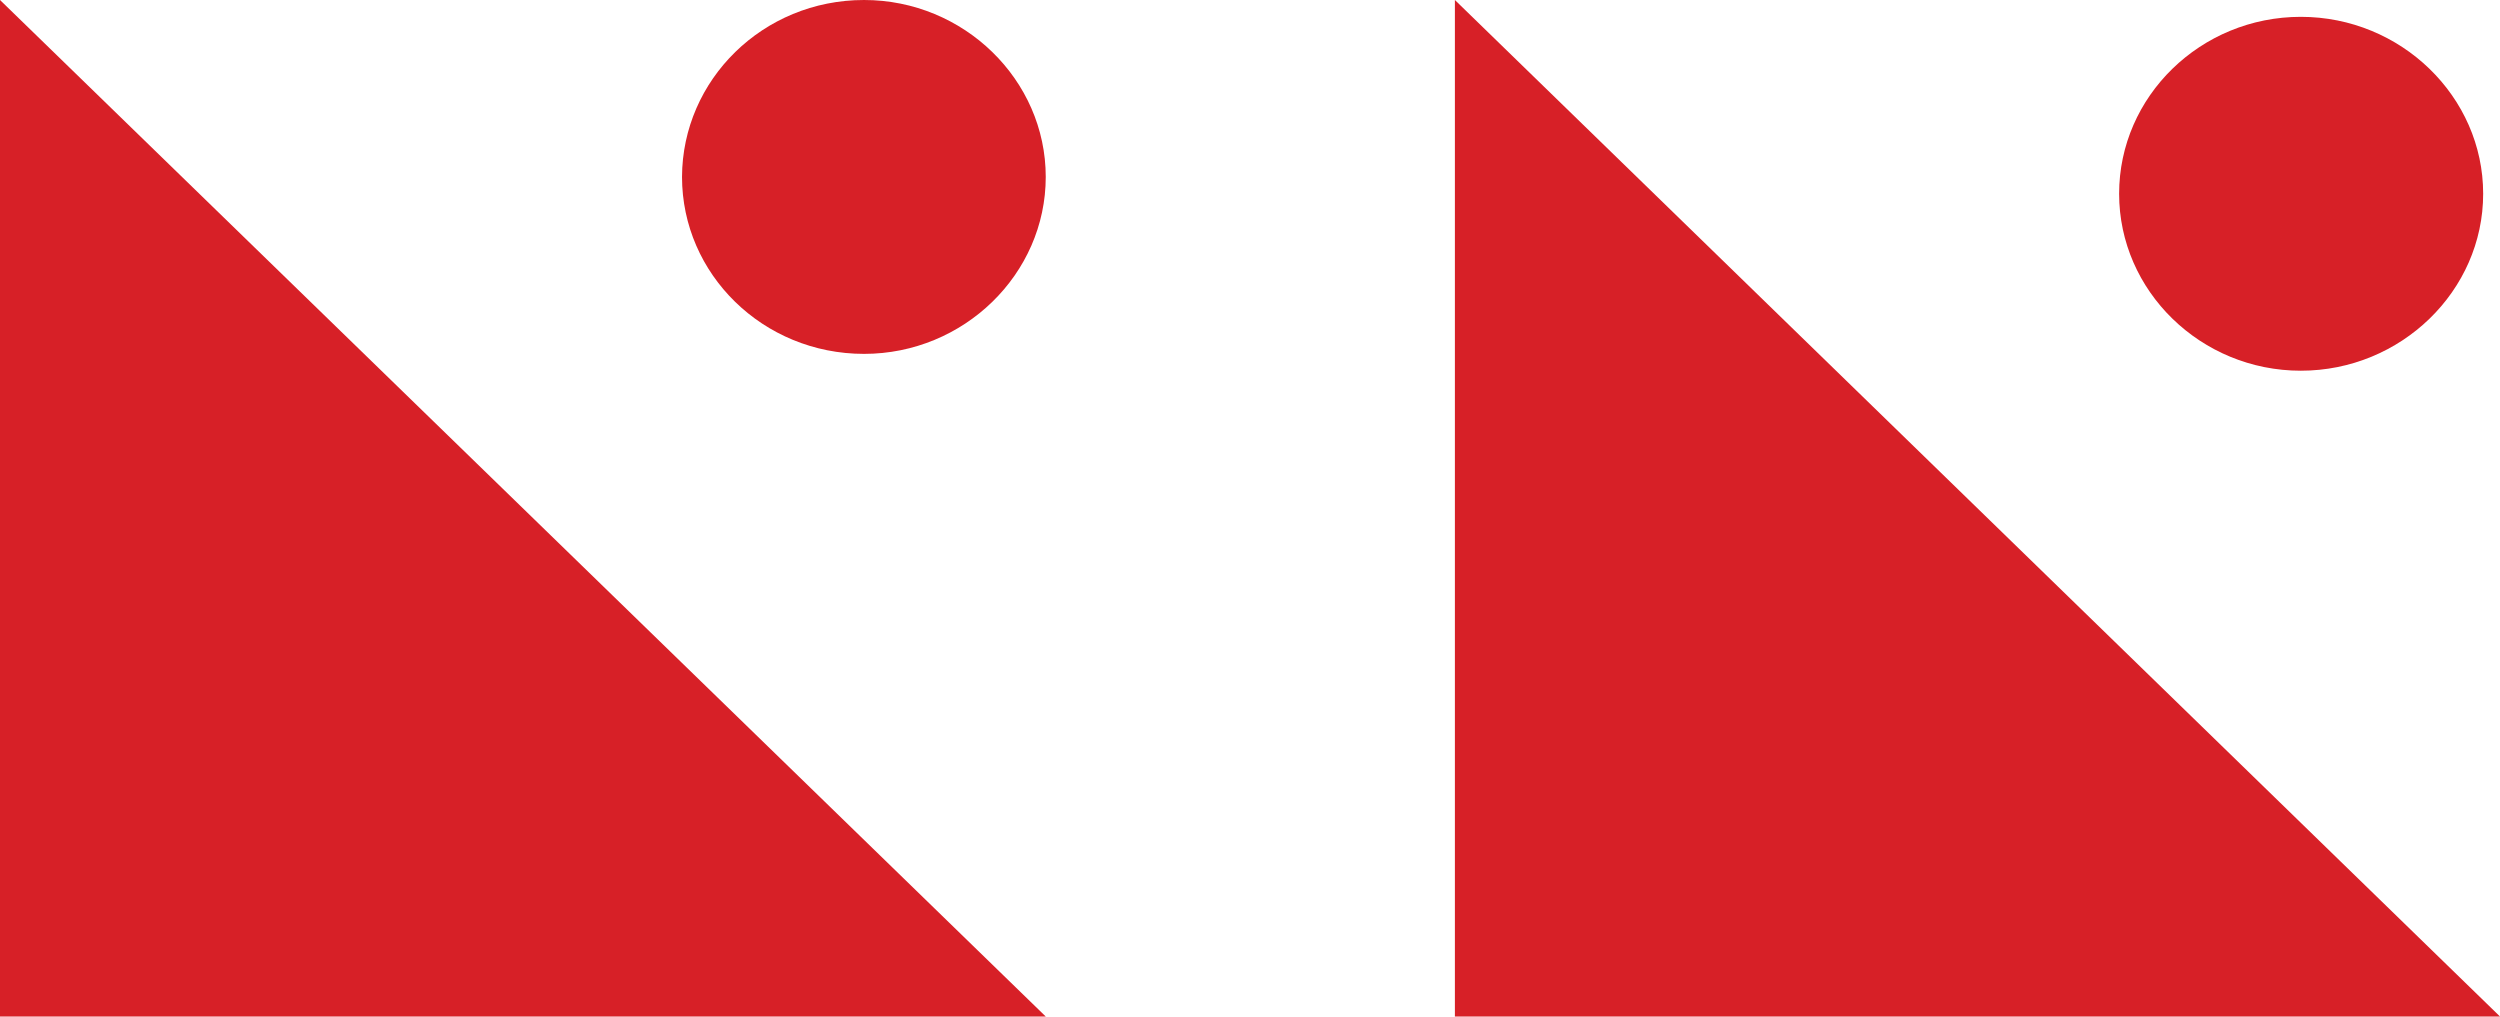 <?xml version="1.0" encoding="utf-8"?>
<!-- Generator: Adobe Illustrator 24.0.0, SVG Export Plug-In . SVG Version: 6.00 Build 0)  -->
<svg version="1.1" id="Layer_1" xmlns="http://www.w3.org/2000/svg" xmlns:xlink="http://www.w3.org/1999/xlink" x="0px" y="0px"
	 viewBox="0 0 78.7 32" style="enable-background:new 0 0 78.7 32;" xml:space="preserve">
<style type="text/css">
	.st0{fill-rule:evenodd;clip-rule:evenodd;fill:#FFFFFF;}
	.st1{fill-rule:evenodd;clip-rule:evenodd;fill:url(#SVGID_1_);}
	.st2{fill-rule:evenodd;clip-rule:evenodd;fill:url(#SVGID_2_);}
	.st3{fill-rule:evenodd;clip-rule:evenodd;fill:url(#SVGID_3_);}
	.st4{fill-rule:evenodd;clip-rule:evenodd;fill:url(#SVGID_4_);}
</style>
<g>
	<linearGradient id="SVGID_1_" gradientUnits="userSpaceOnUse" x1="0" y1="16" x2="32.92" y2="16">
		<stop  offset="0" style="stop-color:#D72027"/>
		<stop  offset="0.173" style="stop-color:#D72027"/>
	</linearGradient>
	<polygon class="st1" points="0,0 32.92,32 0,32 	"/>
	<linearGradient id="SVGID_2_" gradientUnits="userSpaceOnUse" x1="45.803" y1="16" x2="78.696" y2="16">
		<stop  offset="0" style="stop-color:#D72027"/>
		<stop  offset="0.173" style="stop-color:#D72027"/>
	</linearGradient>
	<polygon class="st2" points="45.8,0 78.7,32 45.8,32 	"/>
	<linearGradient id="SVGID_3_" gradientUnits="userSpaceOnUse" x1="21.476" y1="5.57" x2="32.92" y2="5.57">
		<stop  offset="0" style="stop-color:#D72027"/>
		<stop  offset="0.173" style="stop-color:#D72027"/>
	</linearGradient>
	<path class="st3" d="M27.2,0c3.14,0,5.72,2.51,5.72,5.57c0,3.06-2.58,5.57-5.72,5.57c-3.18,0-5.73-2.51-5.73-5.57
		C21.48,2.51,24.02,0,27.2,0z"/>
	<linearGradient id="SVGID_4_" gradientUnits="userSpaceOnUse" x1="66.712" y1="6.096" x2="78.17" y2="6.096">
		<stop  offset="0" style="stop-color:#D72027"/>
		<stop  offset="0.173" style="stop-color:#D72027"/>
	</linearGradient>
	<path class="st4" d="M72.43,0.53c3.15,0,5.74,2.51,5.74,5.57c0,3.06-2.59,5.57-5.74,5.57c-3.15,0-5.72-2.51-5.72-5.57
		C66.71,3.03,69.28,0.53,72.43,0.53z"/>
</g>
</svg>
